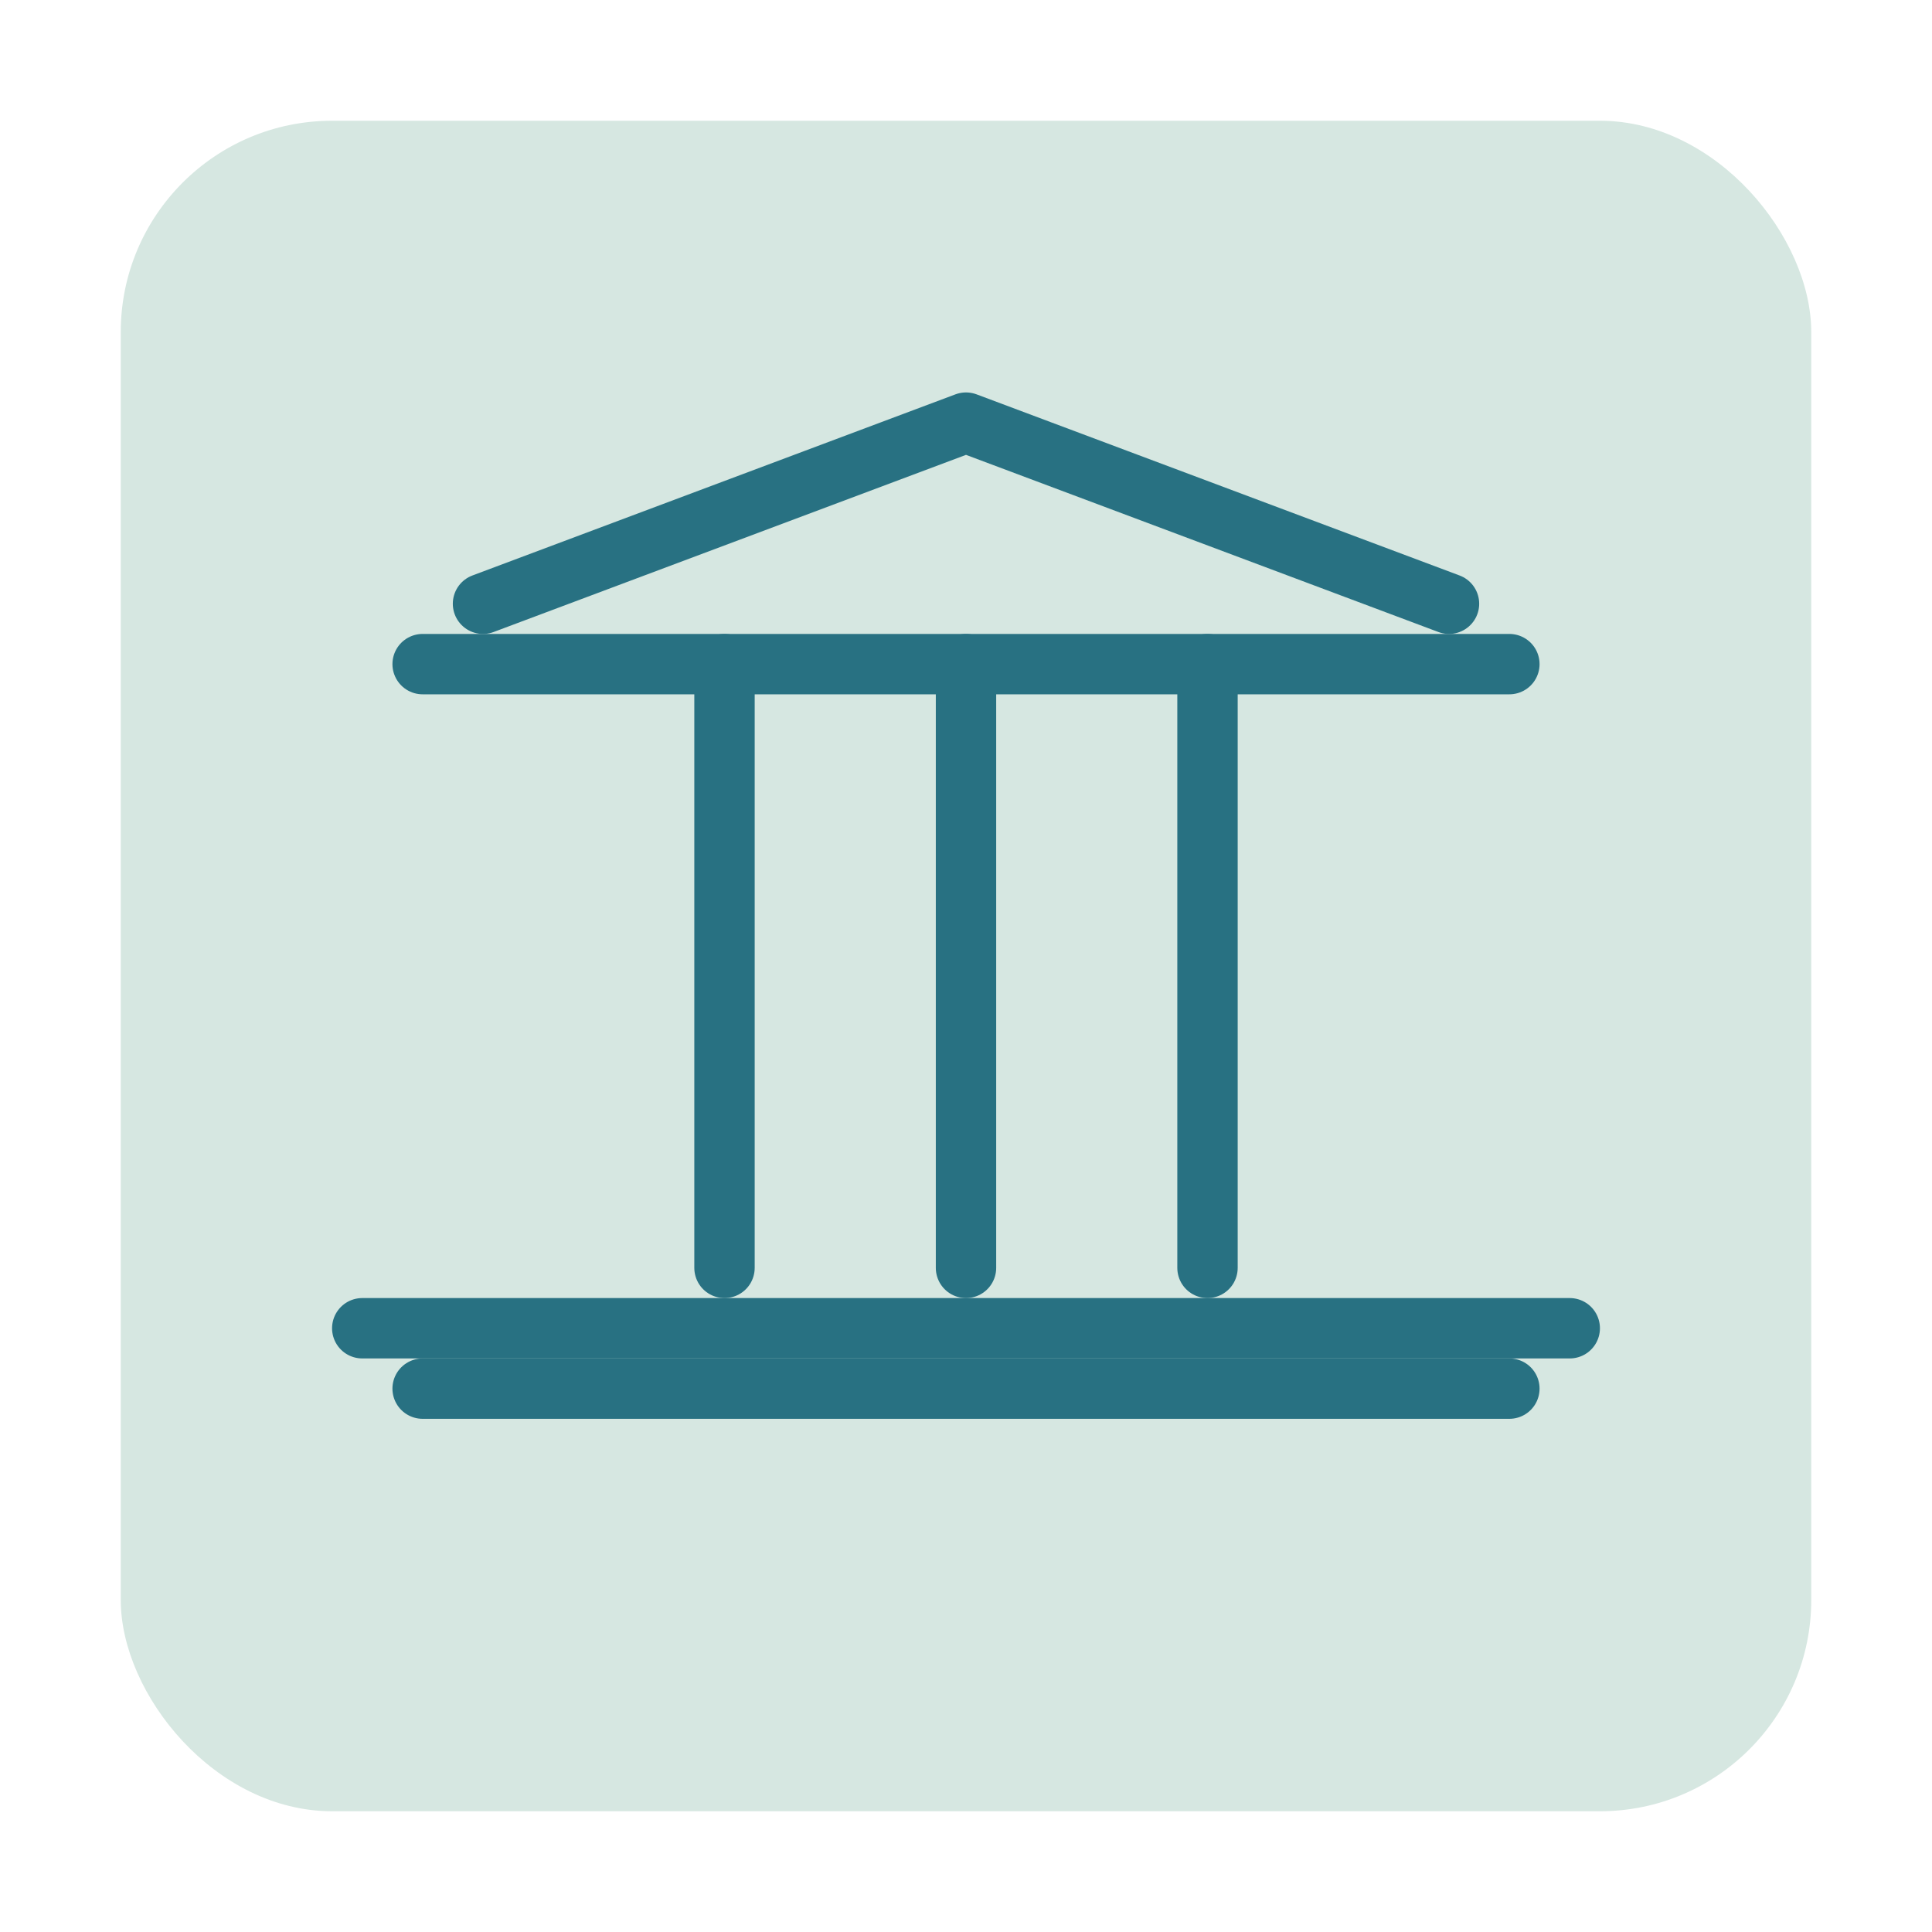 <svg xmlns="http://www.w3.org/2000/svg" width="128" height="128" viewBox="0 0 128 128">
  <defs>
    <style>
      .s { fill: none; stroke: #287182; stroke-width: 4; stroke-linecap: round; stroke-linejoin: round; }
    </style>
  </defs>
  <!-- Mint rounded square backdrop -->
  <rect x="8" y="8" width="112" height="112" rx="14" ry="14" fill="#D6E7E1" />
  
  <!-- Courthouse: pediment, entablature, three columns, base -->
  <polyline points="32,40 64,28 96,40" class="s" />
  <line x1="28" y1="44" x2="100" y2="44" class="s" />
  <!-- Columns -->
  <line x1="48" y1="44" x2="48" y2="84" class="s" />
  <line x1="64" y1="44" x2="64" y2="84" class="s" />
  <line x1="80" y1="44" x2="80" y2="84" class="s" />
  <!-- Base / steps -->
  <polyline points="24,88 104,88" class="s" />
  <polyline points="28,92 100,92" class="s" />
</svg>